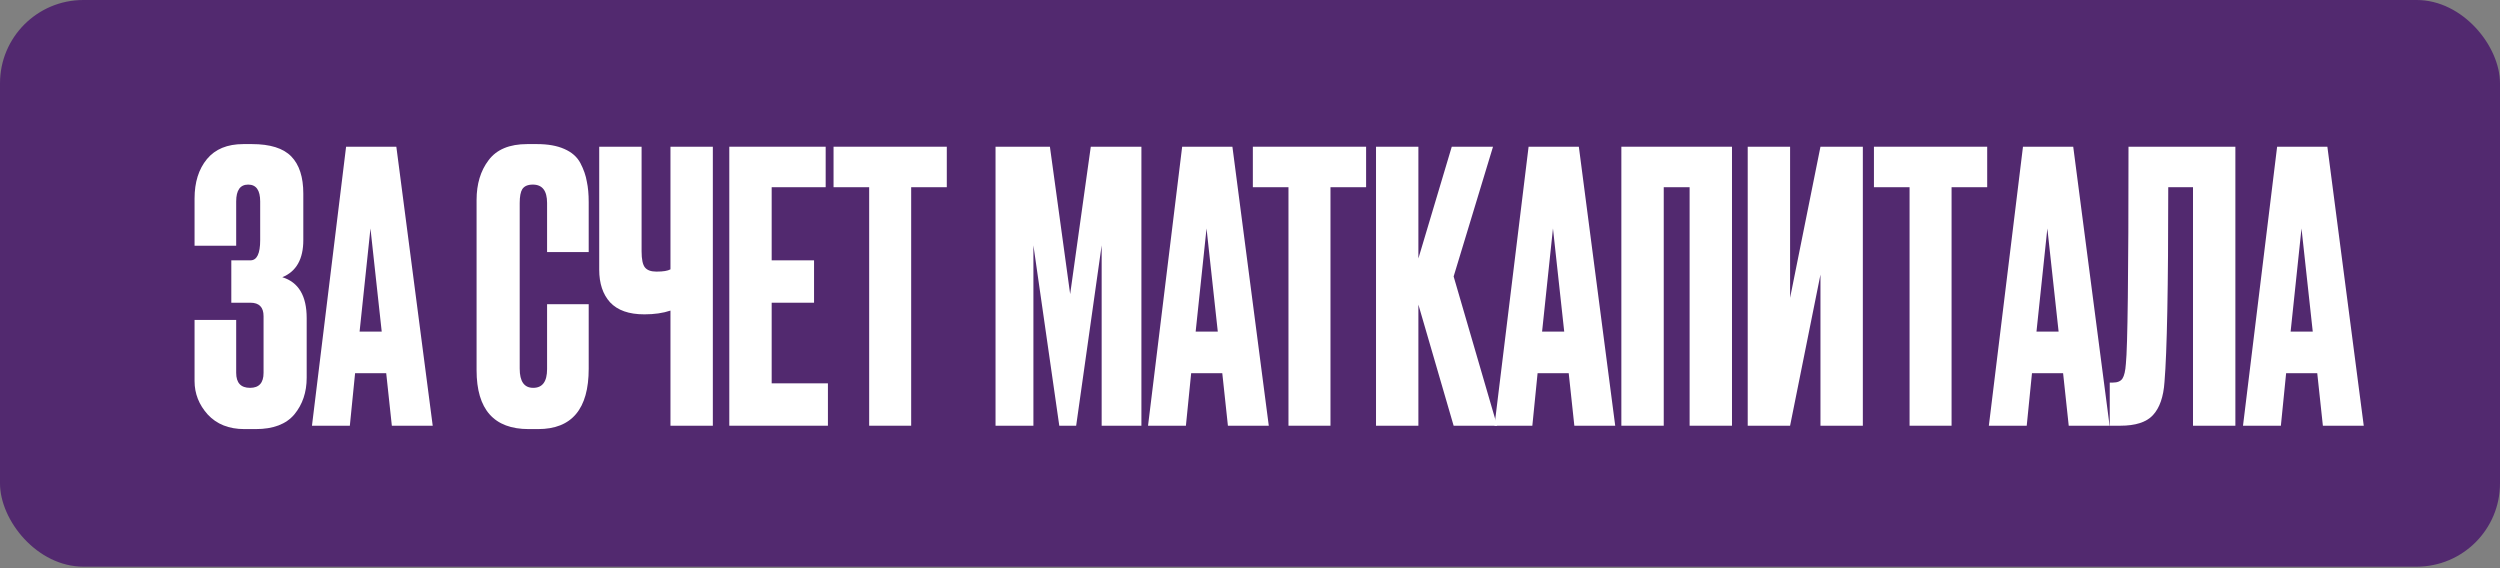 <?xml version="1.0" encoding="UTF-8"?> <svg xmlns="http://www.w3.org/2000/svg" width="220" height="50" viewBox="0 0 220 50" fill="none"><rect x="0" y="0" width="220" height="50" fill="#808080" stroke="none"/><rect width="220" height="49.867" rx="7.333" fill="#52296F"></rect><path d="M20.784 17.729V21.623H17.121V17.465C17.121 16.035 17.484 14.88 18.21 14C18.936 13.12 20.003 12.68 21.411 12.68H22.17C23.776 12.68 24.931 13.043 25.635 13.769C26.339 14.495 26.691 15.584 26.691 17.036V21.128C26.691 22.8 26.075 23.889 24.843 24.395C26.273 24.835 26.988 26.034 26.988 27.992V33.239C26.988 34.515 26.625 35.593 25.899 36.473C25.173 37.331 24.04 37.76 22.5 37.76H21.51C20.146 37.76 19.068 37.331 18.276 36.473C17.506 35.615 17.121 34.636 17.121 33.536V28.157H20.784V32.81C20.784 33.69 21.191 34.13 22.005 34.13C22.797 34.13 23.193 33.69 23.193 32.81V27.827C23.193 27.035 22.808 26.639 22.038 26.639H20.355V22.91H22.038C22.61 22.91 22.896 22.316 22.896 21.128V17.729C22.896 16.739 22.544 16.244 21.84 16.244C21.136 16.244 20.784 16.739 20.784 17.729Z" fill="white"></path><path d="M34.482 37.463L33.987 32.843H31.248L30.786 37.463H27.453L30.456 12.911H34.878L38.079 37.463H34.482ZM32.601 20.105L31.644 29.18H33.591L32.601 20.105Z" fill="white"></path><path d="M48.143 32.48V26.771H51.806V32.447C51.806 35.989 50.321 37.76 47.351 37.76H46.526C43.468 37.76 41.939 36.033 41.939 32.579V17.597C41.939 16.189 42.291 15.023 42.995 14.099C43.699 13.153 44.832 12.68 46.394 12.68H47.252C48.22 12.68 49.023 12.823 49.661 13.109C50.321 13.395 50.794 13.813 51.08 14.363C51.366 14.913 51.553 15.452 51.641 15.98C51.751 16.486 51.806 17.091 51.806 17.795V22.184H48.143V17.861C48.143 16.783 47.725 16.244 46.889 16.244C46.449 16.244 46.141 16.376 45.965 16.64C45.811 16.882 45.734 17.289 45.734 17.861V32.447C45.734 33.569 46.13 34.13 46.922 34.13C47.736 34.13 48.143 33.58 48.143 32.48Z" fill="white"></path><path d="M59.001 37.463V27.332C58.341 27.552 57.582 27.662 56.724 27.662H56.691C55.349 27.662 54.348 27.31 53.688 26.606C53.05 25.902 52.731 24.945 52.731 23.735V12.911H56.46V22.118C56.46 22.822 56.559 23.295 56.757 23.537C56.955 23.779 57.285 23.9 57.747 23.9H57.813C58.363 23.9 58.759 23.834 59.001 23.702V12.911H62.73V37.463H59.001Z" fill="white"></path><path d="M64.178 12.911H72.659V16.475H67.907V22.91H71.636V26.639H67.907V33.734H72.857V37.463H64.178V12.911Z" fill="white"></path><path d="M73.352 12.911H83.318V16.475H80.183V37.463H76.487V16.475H73.352V12.911Z" fill="white"></path><path d="M87.607 37.463V12.911H92.392L94.174 25.88L95.989 12.911H100.444V37.463H96.946V21.59L94.702 37.463H93.217L90.94 21.59V37.463H87.607Z" fill="white"></path><path d="M108.056 37.463L107.561 32.843H104.822L104.36 37.463H101.027L104.03 12.911H108.452L111.653 37.463H108.056ZM106.175 20.105L105.218 29.18H107.165L106.175 20.105Z" fill="white"></path><path d="M110.251 12.911H120.217V16.475H117.082V37.463H113.386V16.475H110.251V12.911Z" fill="white"></path><path d="M127.92 37.463L124.818 26.804V37.463H121.089V12.911H124.818V22.745L127.755 12.911H131.385L127.92 24.329L131.748 37.463H127.92Z" fill="white"></path><path d="M138.542 37.463L138.047 32.843H135.308L134.846 37.463H131.513L134.516 12.911H138.938L142.139 37.463H138.542ZM136.661 20.105L135.704 29.18H137.651L136.661 20.105Z" fill="white"></path><path d="M142.68 37.463V12.911H152.415V37.463H148.686V16.475H146.409V37.463H142.68Z" fill="white"></path><path d="M160.201 37.463V24.164L157.528 37.463H153.799V12.911H157.528V26.21L160.201 12.911H163.93V37.463H160.201Z" fill="white"></path><path d="M164.907 12.911H174.873V16.475H171.738V37.463H168.042V16.475H164.907V12.911Z" fill="white"></path><path d="M182.048 37.463L181.553 32.843H178.814L178.352 37.463H175.019L178.022 12.911H182.444L185.645 37.463H182.048ZM180.167 20.105L179.21 29.18H181.157L180.167 20.105Z" fill="white"></path><path d="M192.984 37.463V16.475H190.806C190.806 25.253 190.696 30.962 190.476 33.602C190.388 34.922 190.047 35.901 189.453 36.539C188.881 37.155 187.924 37.463 186.582 37.463H185.658V33.668H185.922C186.34 33.668 186.626 33.547 186.78 33.305C186.934 33.063 187.033 32.634 187.077 32.018C187.231 30.544 187.308 24.175 187.308 12.911H196.713V37.463H192.984Z" fill="white"></path><path d="M204.413 37.463L203.918 32.843H201.179L200.717 37.463H197.384L200.387 12.911H204.809L208.01 37.463H204.413ZM202.532 20.105L201.575 29.18H203.522L202.532 20.105Z" fill="white"></path></svg> 